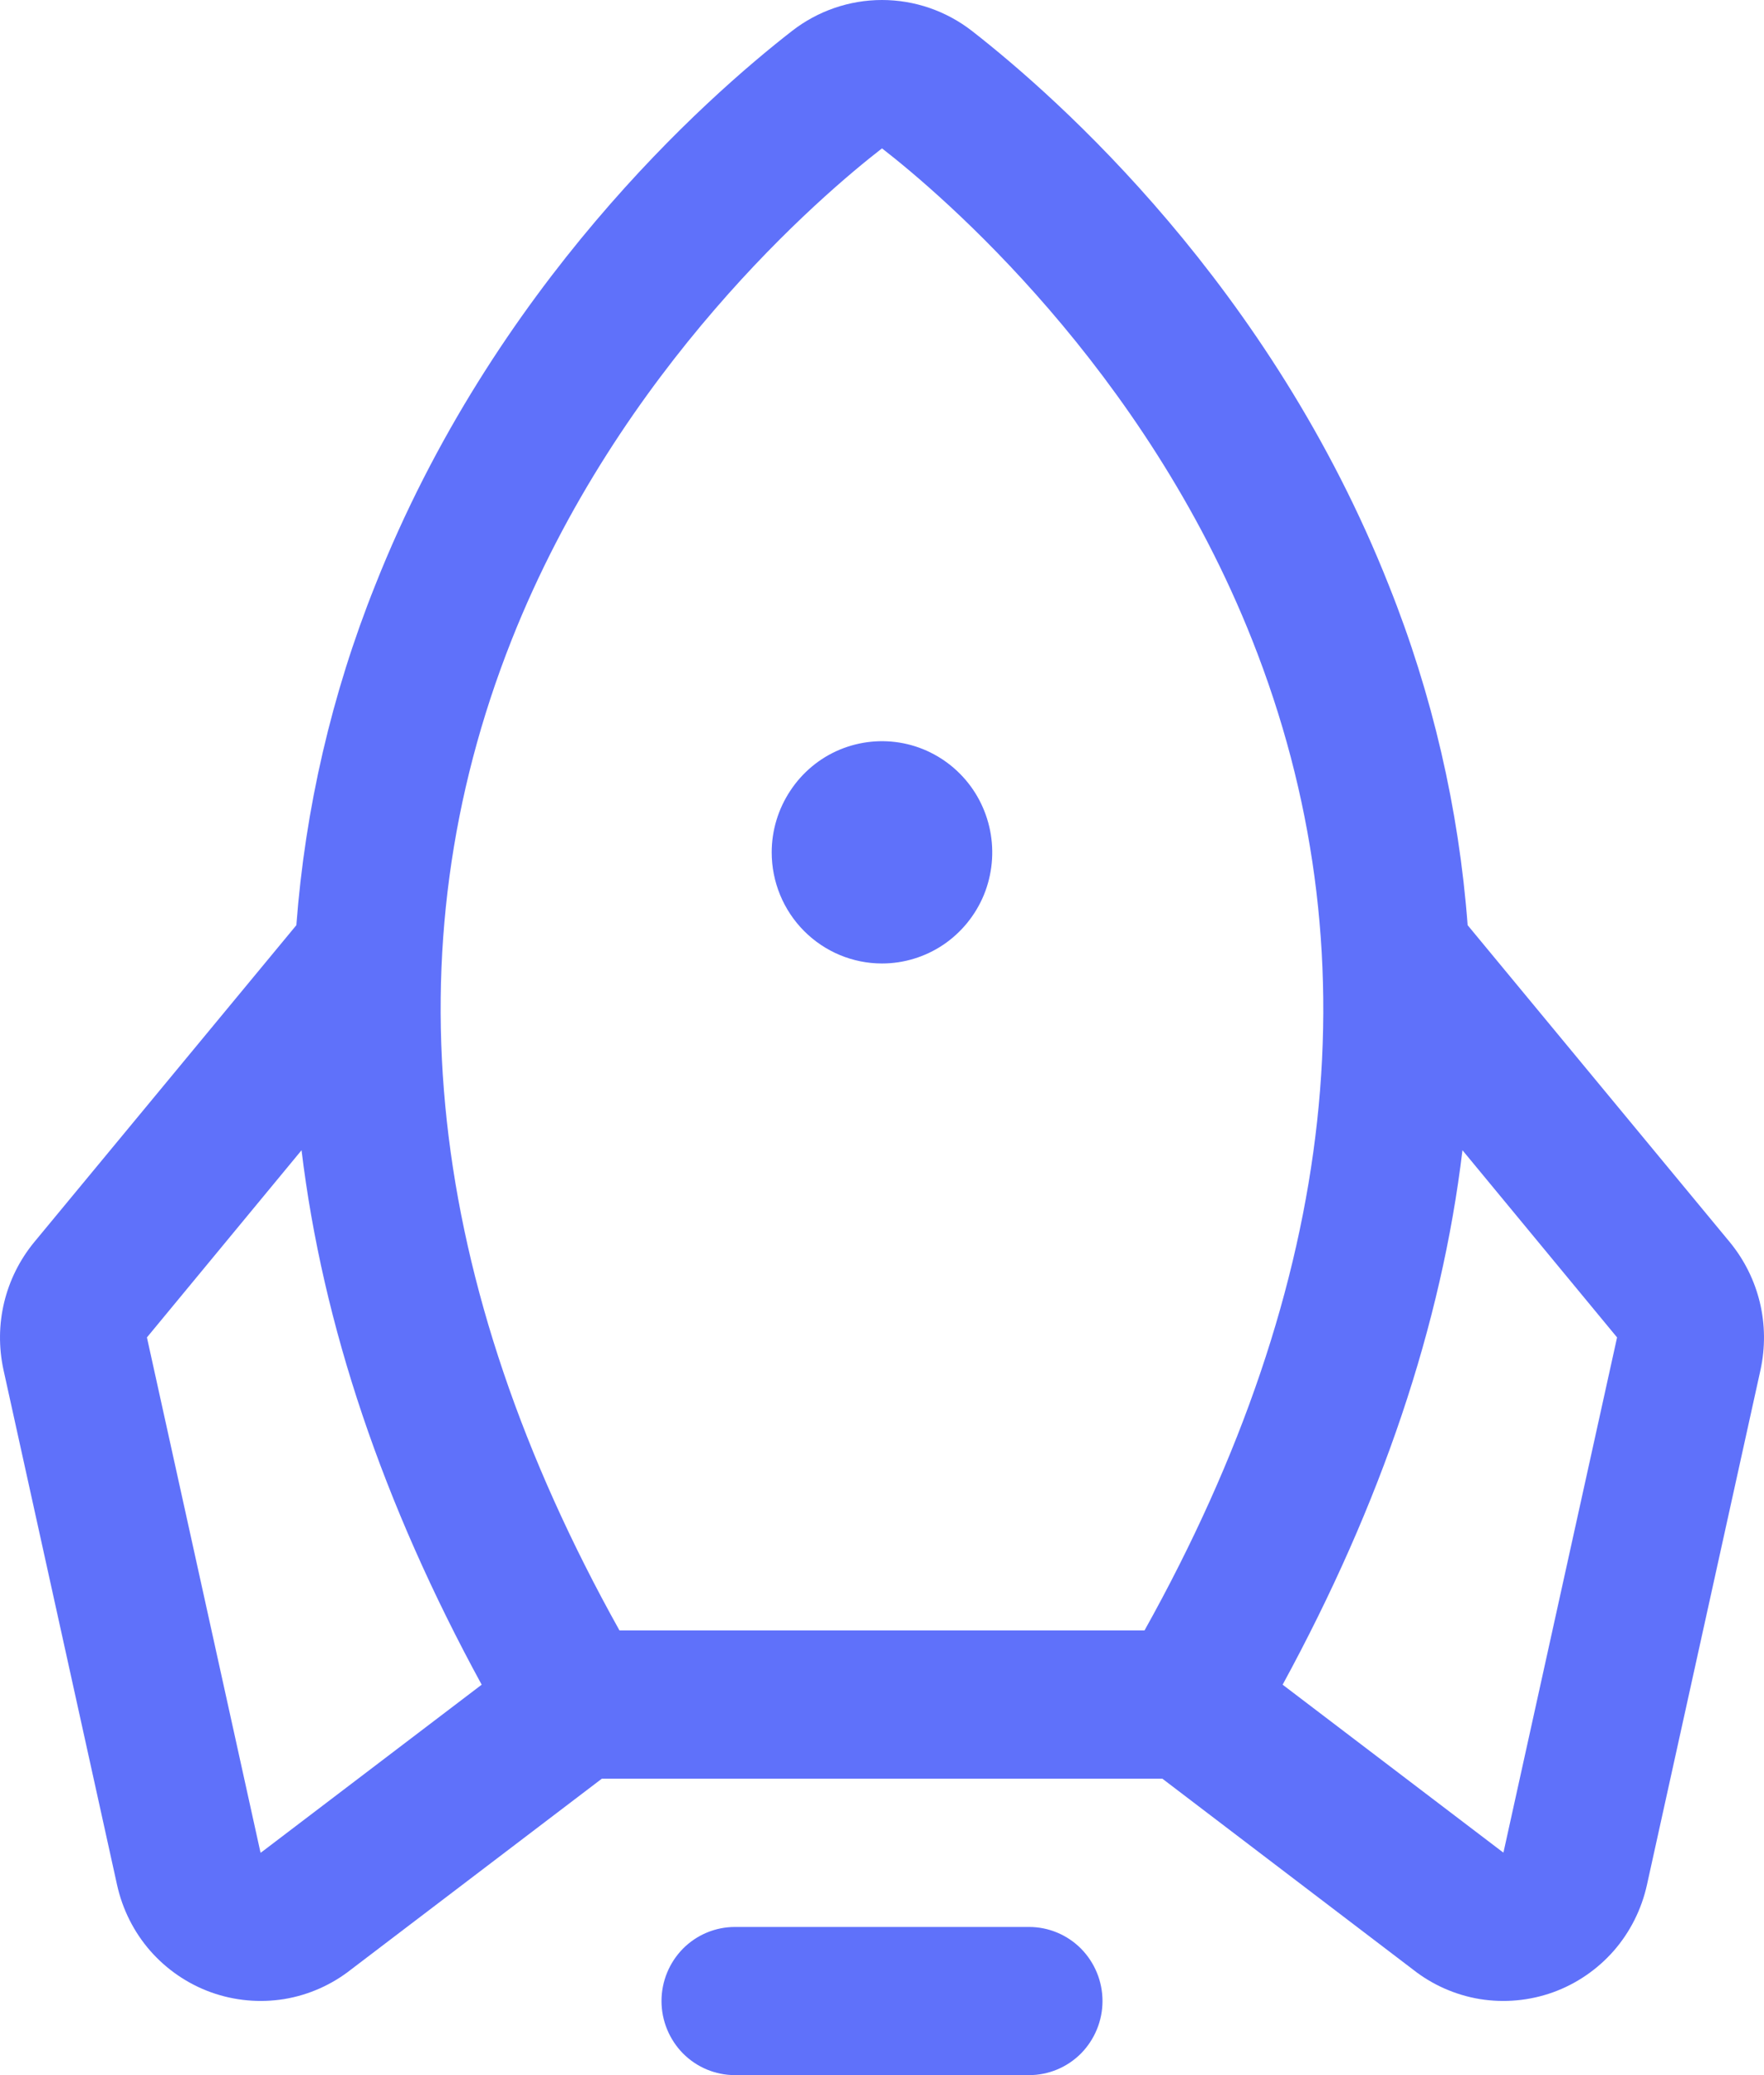 <svg width="17" height="20" viewBox="0 0 17 20" fill="none" xmlns="http://www.w3.org/2000/svg">
<path d="M10.625 19.286C10.625 19.475 10.55 19.657 10.418 19.791C10.285 19.925 10.105 20 9.917 20H7.083C6.895 20 6.715 19.925 6.582 19.791C6.45 19.657 6.375 19.475 6.375 19.286C6.375 19.096 6.45 18.915 6.582 18.781C6.715 18.647 6.895 18.572 7.083 18.572H9.917C10.105 18.572 10.285 18.647 10.418 18.781C10.55 18.915 10.625 19.096 10.625 19.286ZM8.5 9.286C8.71 9.286 8.916 9.223 9.09 9.106C9.265 8.988 9.401 8.821 9.482 8.625C9.562 8.429 9.583 8.214 9.542 8.006C9.501 7.798 9.4 7.607 9.251 7.457C9.103 7.308 8.913 7.205 8.707 7.164C8.501 7.123 8.288 7.144 8.093 7.225C7.899 7.306 7.733 7.444 7.617 7.62C7.5 7.796 7.437 8.003 7.437 8.215C7.437 8.499 7.549 8.772 7.749 8.973C7.948 9.173 8.218 9.286 8.5 9.286ZM16.967 13.2L15.872 18.166C15.82 18.402 15.71 18.621 15.552 18.802C15.393 18.983 15.191 19.121 14.966 19.202C14.74 19.283 14.498 19.305 14.261 19.267C14.025 19.228 13.802 19.129 13.614 18.98L11.202 17.143H5.8L3.386 18.98C3.198 19.129 2.975 19.228 2.739 19.267C2.502 19.305 2.26 19.283 2.034 19.202C1.809 19.121 1.607 18.983 1.448 18.802C1.29 18.621 1.18 18.402 1.128 18.166L0.033 13.2C-0.013 12.986 -0.011 12.765 0.04 12.553C0.091 12.341 0.189 12.144 0.327 11.975L2.856 8.917C2.941 7.793 3.197 6.688 3.615 5.643C4.757 2.755 6.803 0.944 7.632 0.299C7.881 0.105 8.186 0 8.5 0C8.814 0 9.119 0.105 9.368 0.299C10.195 0.944 12.243 2.755 13.385 5.643C13.803 6.688 14.059 7.793 14.144 8.917L16.673 11.975C16.811 12.144 16.909 12.341 16.96 12.553C17.011 12.765 17.013 12.986 16.967 13.2ZM5.97 15.714H11.03C12.9 12.363 13.25 9.154 12.069 6.172C11.028 3.54 9.075 1.876 8.5 1.43C7.924 1.876 5.97 3.54 4.929 6.172C3.75 9.154 4.1 12.363 5.97 15.714ZM4.642 16.237C3.689 14.49 3.11 12.773 2.906 11.086L1.416 12.89L2.511 17.857L2.527 17.846L4.642 16.237ZM15.584 12.89L14.094 11.086C13.892 12.77 13.314 14.486 12.361 16.237L14.473 17.844L14.489 17.855L15.584 12.89Z" fill="#5F71FA"/>
</svg>
